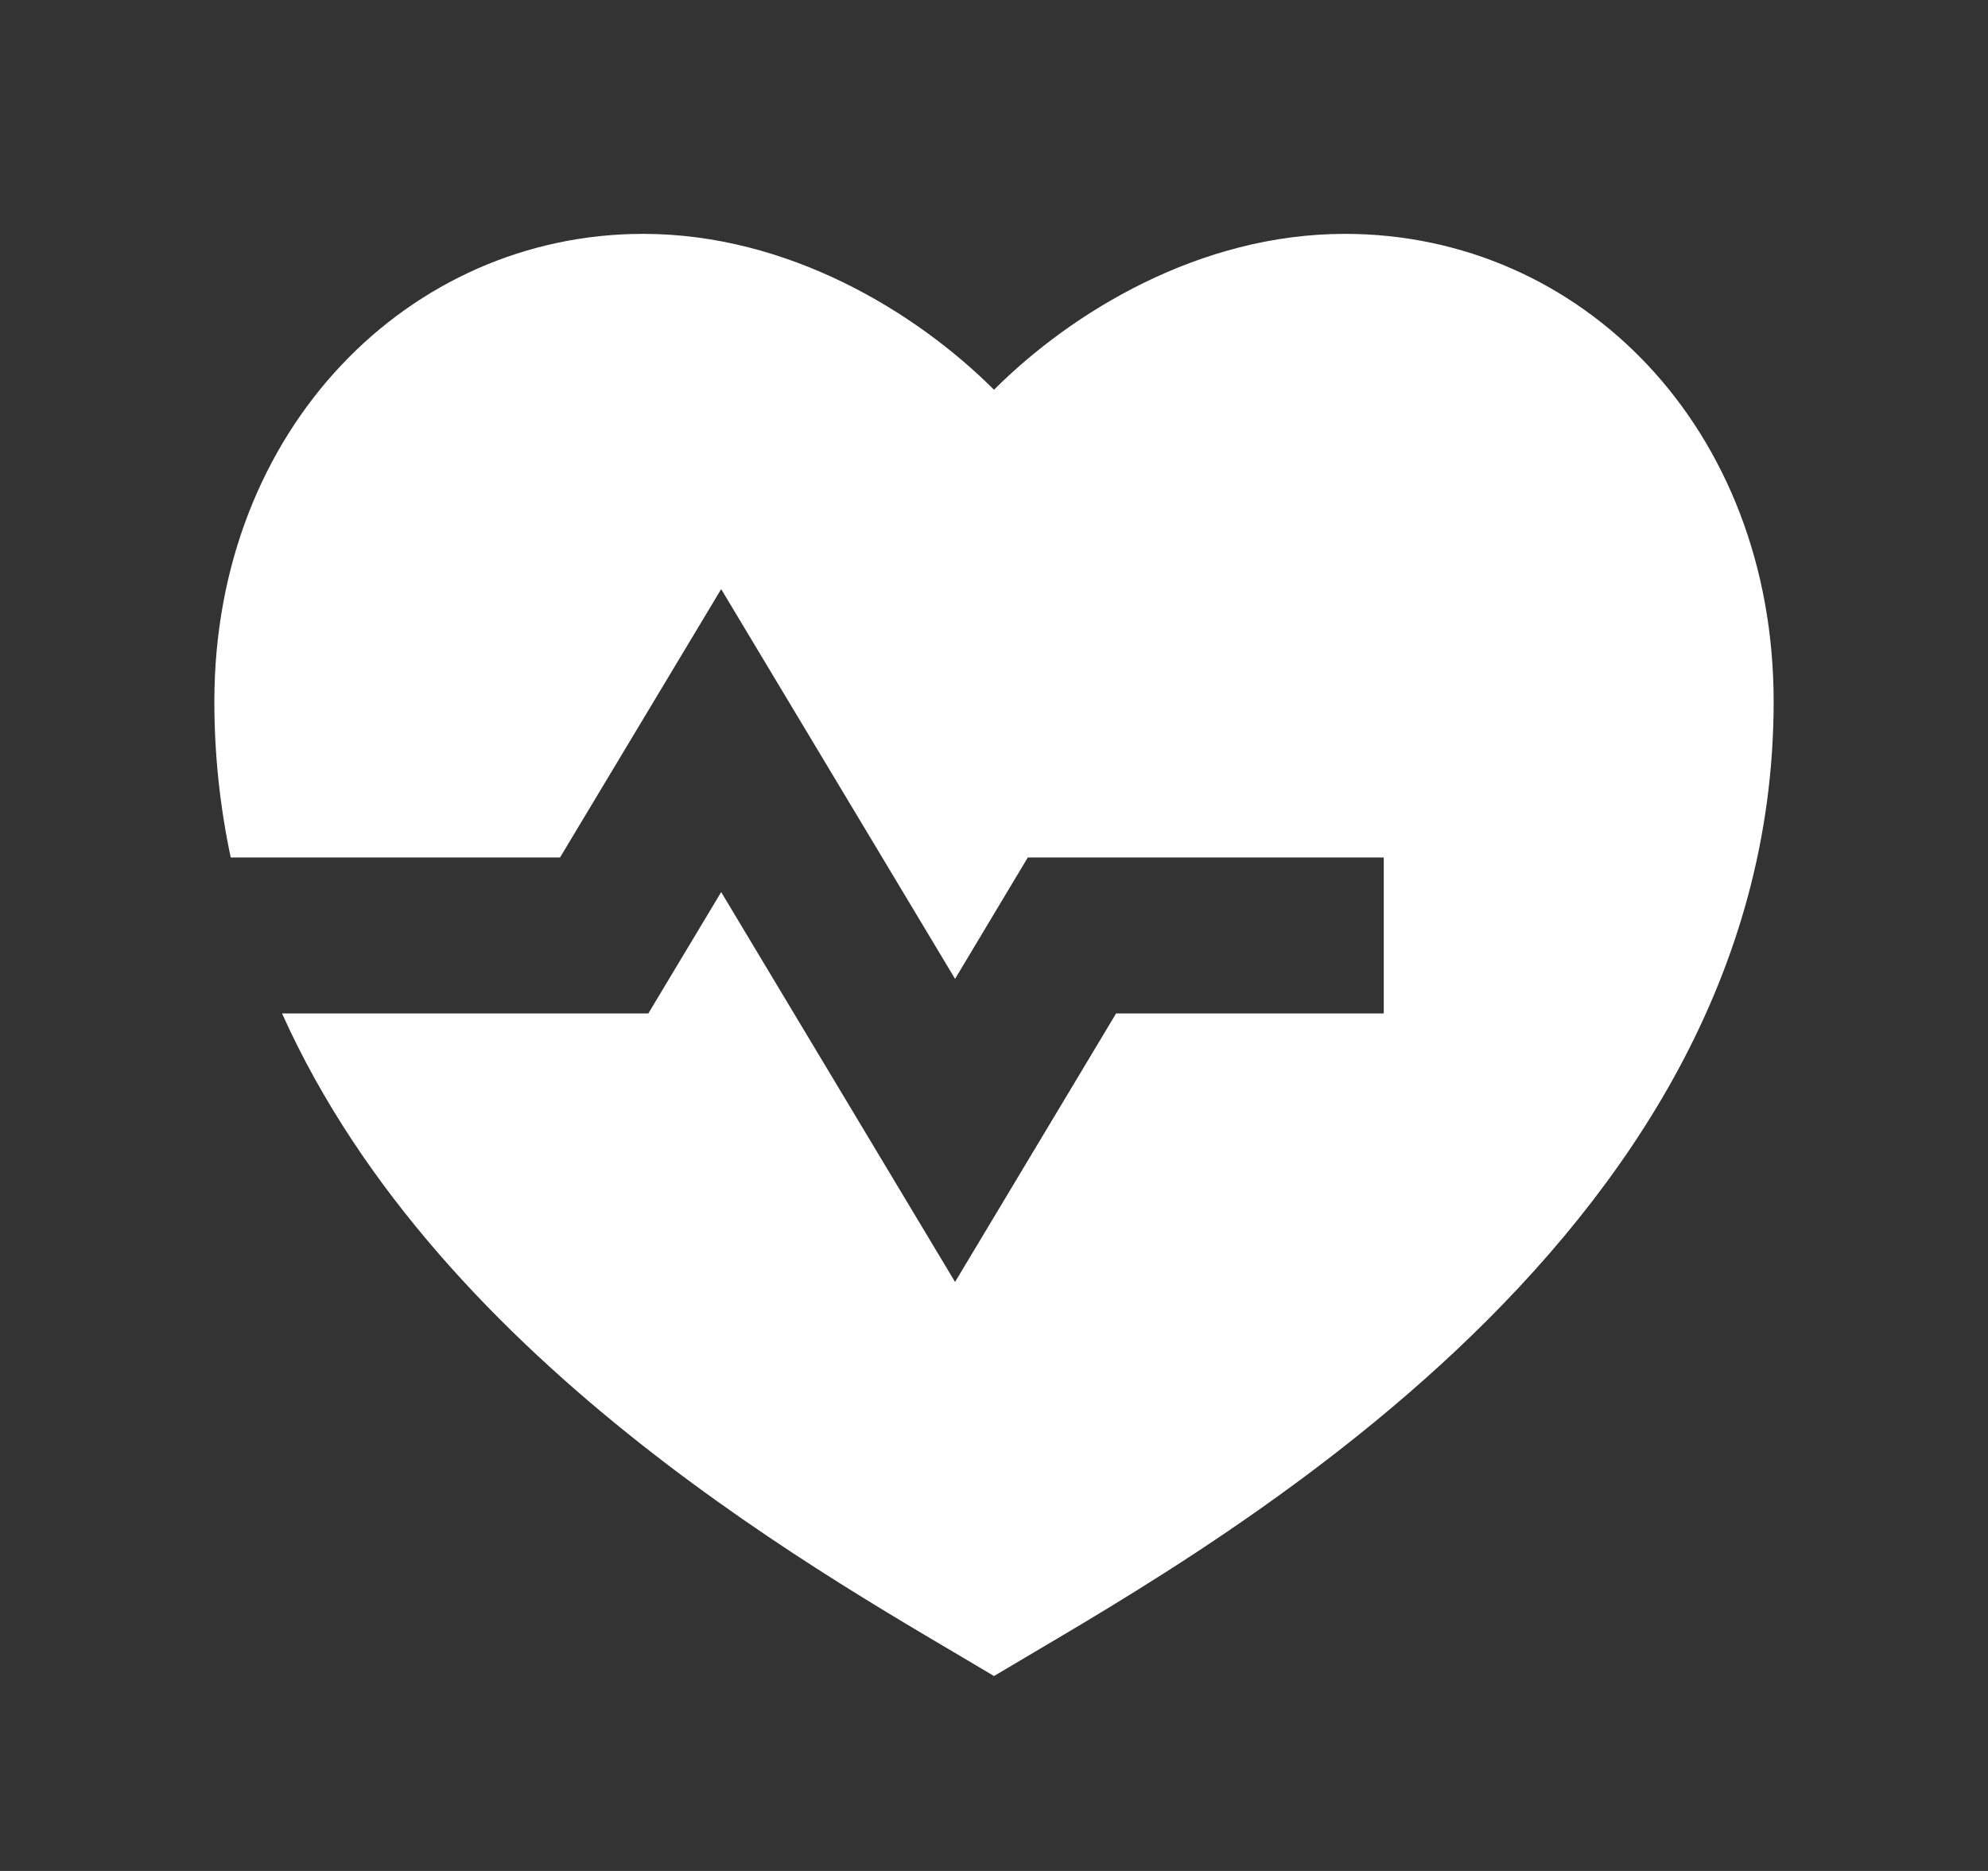 <svg width="17" height="16" viewBox="0 0 17 16" fill="none" xmlns="http://www.w3.org/2000/svg">
<rect x="0" y="0" width="17" height="16" fill="#333333" stroke="none"/>
<path d="M11.5 2C13.525 2 15.167 3.667 15.167 6C15.167 10.667 10.167 13.333 8.5 14.333C7.182 13.542 3.777 11.708 2.412 8.667H5.544L6.167 7.629L8.167 10.963L9.544 8.667H11.833V7.333H8.789L8.167 8.371L6.167 5.038L4.789 7.333L1.973 7.333C1.883 6.908 1.833 6.464 1.833 6C1.833 3.667 3.5 2 5.5 2C6.74 2 7.833 2.667 8.5 3.333C9.167 2.667 10.26 2 11.5 2Z" fill="white"/>
</svg>
